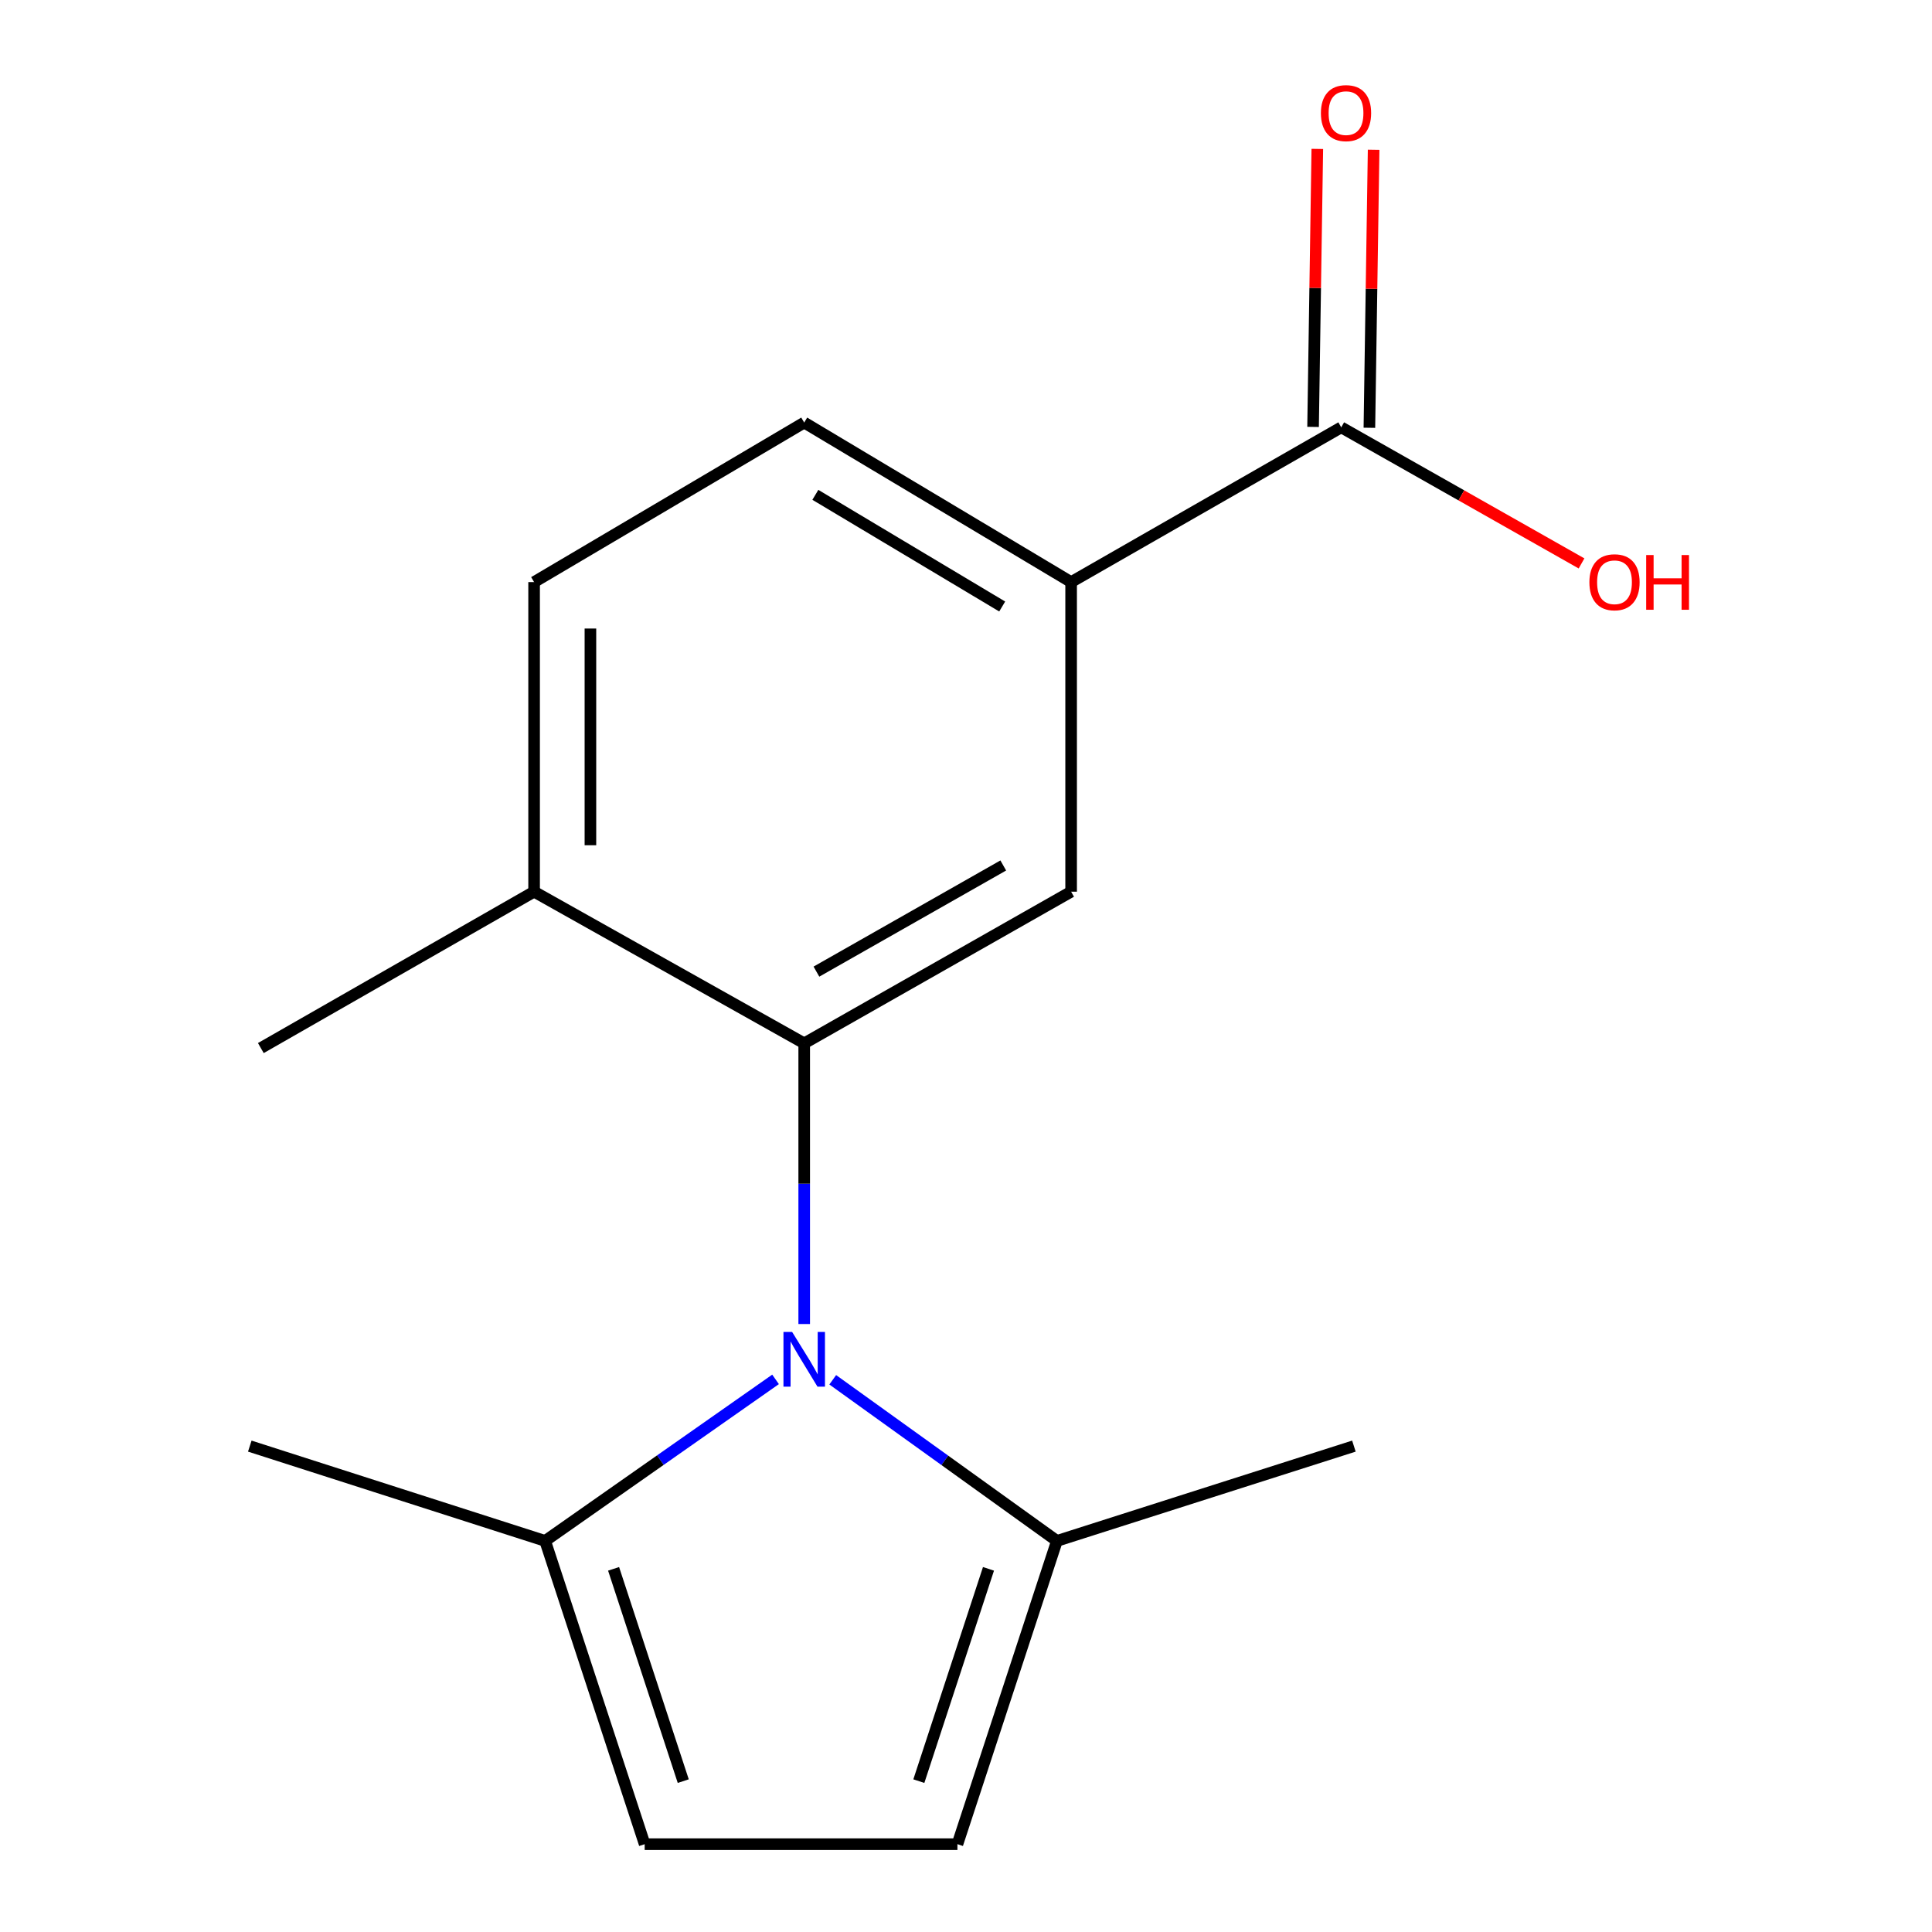 <?xml version='1.0' encoding='iso-8859-1'?>
<svg version='1.1' baseProfile='full'
              xmlns='http://www.w3.org/2000/svg'
                      xmlns:rdkit='http://www.rdkit.org/xml'
                      xmlns:xlink='http://www.w3.org/1999/xlink'
                  xml:space='preserve'
width='1000px' height='1000px' viewBox='0 0 1000 1000'>
<!-- END OF HEADER -->
<rect style='opacity:1.0;fill:#FFFFFF;stroke:none' width='1000' height='1000' x='0' y='0'> </rect>
<path class='bond-0' d='M 416.257,685.314 L 416.257,612.672' style='fill:none;fill-rule:evenodd;stroke:#0000FF;stroke-width:6px;stroke-linecap:butt;stroke-linejoin:miter;stroke-opacity:1' />
<path class='bond-0' d='M 416.257,612.672 L 416.257,540.03' style='fill:none;fill-rule:evenodd;stroke:#000000;stroke-width:6px;stroke-linecap:butt;stroke-linejoin:miter;stroke-opacity:1' />
<path class='bond-2' d='M 401.423,713.963 L 341.795,755.767' style='fill:none;fill-rule:evenodd;stroke:#0000FF;stroke-width:6px;stroke-linecap:butt;stroke-linejoin:miter;stroke-opacity:1' />
<path class='bond-2' d='M 341.795,755.767 L 282.166,797.572' style='fill:none;fill-rule:evenodd;stroke:#000000;stroke-width:6px;stroke-linecap:butt;stroke-linejoin:miter;stroke-opacity:1' />
<path class='bond-3' d='M 431.024,714.176 L 489.042,755.874' style='fill:none;fill-rule:evenodd;stroke:#0000FF;stroke-width:6px;stroke-linecap:butt;stroke-linejoin:miter;stroke-opacity:1' />
<path class='bond-3' d='M 489.042,755.874 L 547.06,797.572' style='fill:none;fill-rule:evenodd;stroke:#000000;stroke-width:6px;stroke-linecap:butt;stroke-linejoin:miter;stroke-opacity:1' />
<path class='bond-1' d='M 416.257,540.03 L 554.412,461.536' style='fill:none;fill-rule:evenodd;stroke:#000000;stroke-width:6px;stroke-linecap:butt;stroke-linejoin:miter;stroke-opacity:1' />
<path class='bond-1' d='M 422.58,502.911 L 519.289,447.965' style='fill:none;fill-rule:evenodd;stroke:#000000;stroke-width:6px;stroke-linecap:butt;stroke-linejoin:miter;stroke-opacity:1' />
<path class='bond-8' d='M 416.257,540.03 L 276.45,461.536' style='fill:none;fill-rule:evenodd;stroke:#000000;stroke-width:6px;stroke-linecap:butt;stroke-linejoin:miter;stroke-opacity:1' />
<path class='bond-6' d='M 554.412,461.536 L 554.412,301.291' style='fill:none;fill-rule:evenodd;stroke:#000000;stroke-width:6px;stroke-linecap:butt;stroke-linejoin:miter;stroke-opacity:1' />
<path class='bond-5' d='M 282.166,797.572 L 333.681,954.545' style='fill:none;fill-rule:evenodd;stroke:#000000;stroke-width:6px;stroke-linecap:butt;stroke-linejoin:miter;stroke-opacity:1' />
<path class='bond-5' d='M 317.59,812.029 L 353.651,921.91' style='fill:none;fill-rule:evenodd;stroke:#000000;stroke-width:6px;stroke-linecap:butt;stroke-linejoin:miter;stroke-opacity:1' />
<path class='bond-14' d='M 282.166,797.572 L 129.29,748.503' style='fill:none;fill-rule:evenodd;stroke:#000000;stroke-width:6px;stroke-linecap:butt;stroke-linejoin:miter;stroke-opacity:1' />
<path class='bond-4' d='M 547.06,797.572 L 495.561,954.545' style='fill:none;fill-rule:evenodd;stroke:#000000;stroke-width:6px;stroke-linecap:butt;stroke-linejoin:miter;stroke-opacity:1' />
<path class='bond-4' d='M 511.638,812.031 L 475.589,921.913' style='fill:none;fill-rule:evenodd;stroke:#000000;stroke-width:6px;stroke-linecap:butt;stroke-linejoin:miter;stroke-opacity:1' />
<path class='bond-13' d='M 547.06,797.572 L 700.778,748.503' style='fill:none;fill-rule:evenodd;stroke:#000000;stroke-width:6px;stroke-linecap:butt;stroke-linejoin:miter;stroke-opacity:1' />
<path class='bond-16' d='M 495.561,954.545 L 333.681,954.545' style='fill:none;fill-rule:evenodd;stroke:#000000;stroke-width:6px;stroke-linecap:butt;stroke-linejoin:miter;stroke-opacity:1' />
<path class='bond-7' d='M 554.412,301.291 L 694.22,221.193' style='fill:none;fill-rule:evenodd;stroke:#000000;stroke-width:6px;stroke-linecap:butt;stroke-linejoin:miter;stroke-opacity:1' />
<path class='bond-17' d='M 554.412,301.291 L 416.257,218.715' style='fill:none;fill-rule:evenodd;stroke:#000000;stroke-width:6px;stroke-linecap:butt;stroke-linejoin:miter;stroke-opacity:1' />
<path class='bond-17' d='M 518.734,313.926 L 422.025,256.123' style='fill:none;fill-rule:evenodd;stroke:#000000;stroke-width:6px;stroke-linecap:butt;stroke-linejoin:miter;stroke-opacity:1' />
<path class='bond-9' d='M 708.793,221.415 L 709.889,149.468' style='fill:none;fill-rule:evenodd;stroke:#000000;stroke-width:6px;stroke-linecap:butt;stroke-linejoin:miter;stroke-opacity:1' />
<path class='bond-9' d='M 709.889,149.468 L 710.984,77.52' style='fill:none;fill-rule:evenodd;stroke:#FF0000;stroke-width:6px;stroke-linecap:butt;stroke-linejoin:miter;stroke-opacity:1' />
<path class='bond-9' d='M 679.646,220.971 L 680.742,149.024' style='fill:none;fill-rule:evenodd;stroke:#000000;stroke-width:6px;stroke-linecap:butt;stroke-linejoin:miter;stroke-opacity:1' />
<path class='bond-9' d='M 680.742,149.024 L 681.837,77.077' style='fill:none;fill-rule:evenodd;stroke:#FF0000;stroke-width:6px;stroke-linecap:butt;stroke-linejoin:miter;stroke-opacity:1' />
<path class='bond-12' d='M 694.22,221.193 L 756.409,256.41' style='fill:none;fill-rule:evenodd;stroke:#000000;stroke-width:6px;stroke-linecap:butt;stroke-linejoin:miter;stroke-opacity:1' />
<path class='bond-12' d='M 756.409,256.41 L 818.599,291.628' style='fill:none;fill-rule:evenodd;stroke:#FF0000;stroke-width:6px;stroke-linecap:butt;stroke-linejoin:miter;stroke-opacity:1' />
<path class='bond-11' d='M 276.45,461.536 L 276.45,301.291' style='fill:none;fill-rule:evenodd;stroke:#000000;stroke-width:6px;stroke-linecap:butt;stroke-linejoin:miter;stroke-opacity:1' />
<path class='bond-11' d='M 305.6,437.499 L 305.6,325.327' style='fill:none;fill-rule:evenodd;stroke:#000000;stroke-width:6px;stroke-linecap:butt;stroke-linejoin:miter;stroke-opacity:1' />
<path class='bond-15' d='M 276.45,461.536 L 135.007,542.476' style='fill:none;fill-rule:evenodd;stroke:#000000;stroke-width:6px;stroke-linecap:butt;stroke-linejoin:miter;stroke-opacity:1' />
<path class='bond-10' d='M 416.257,218.715 L 276.45,301.291' style='fill:none;fill-rule:evenodd;stroke:#000000;stroke-width:6px;stroke-linecap:butt;stroke-linejoin:miter;stroke-opacity:1' />
<path  class='atom-0' d='M 409.997 689.403
L 419.277 704.403
Q 420.197 705.883, 421.677 708.563
Q 423.157 711.243, 423.237 711.403
L 423.237 689.403
L 426.997 689.403
L 426.997 717.723
L 423.117 717.723
L 413.157 701.323
Q 411.997 699.403, 410.757 697.203
Q 409.557 695.003, 409.197 694.323
L 409.197 717.723
L 405.517 717.723
L 405.517 689.403
L 409.997 689.403
' fill='#0000FF'/>
<path  class='atom-10' d='M 683.697 58.55
Q 683.697 51.75, 687.057 47.95
Q 690.417 44.15, 696.697 44.15
Q 702.977 44.15, 706.337 47.95
Q 709.697 51.75, 709.697 58.55
Q 709.697 65.43, 706.297 69.35
Q 702.897 73.23, 696.697 73.23
Q 690.457 73.23, 687.057 69.35
Q 683.697 65.47, 683.697 58.55
M 696.697 70.03
Q 701.017 70.03, 703.337 67.15
Q 705.697 64.23, 705.697 58.55
Q 705.697 52.99, 703.337 50.19
Q 701.017 47.35, 696.697 47.35
Q 692.377 47.35, 690.017 50.15
Q 687.697 52.95, 687.697 58.55
Q 687.697 64.27, 690.017 67.15
Q 692.377 70.03, 696.697 70.03
' fill='#FF0000'/>
<path  class='atom-13' d='M 822.663 301.371
Q 822.663 294.571, 826.023 290.771
Q 829.383 286.971, 835.663 286.971
Q 841.943 286.971, 845.303 290.771
Q 848.663 294.571, 848.663 301.371
Q 848.663 308.251, 845.263 312.171
Q 841.863 316.051, 835.663 316.051
Q 829.423 316.051, 826.023 312.171
Q 822.663 308.291, 822.663 301.371
M 835.663 312.851
Q 839.983 312.851, 842.303 309.971
Q 844.663 307.051, 844.663 301.371
Q 844.663 295.811, 842.303 293.011
Q 839.983 290.171, 835.663 290.171
Q 831.343 290.171, 828.983 292.971
Q 826.663 295.771, 826.663 301.371
Q 826.663 307.091, 828.983 309.971
Q 831.343 312.851, 835.663 312.851
' fill='#FF0000'/>
<path  class='atom-13' d='M 852.063 287.291
L 855.903 287.291
L 855.903 299.331
L 870.383 299.331
L 870.383 287.291
L 874.223 287.291
L 874.223 315.611
L 870.383 315.611
L 870.383 302.531
L 855.903 302.531
L 855.903 315.611
L 852.063 315.611
L 852.063 287.291
' fill='#FF0000'/>
</svg>
